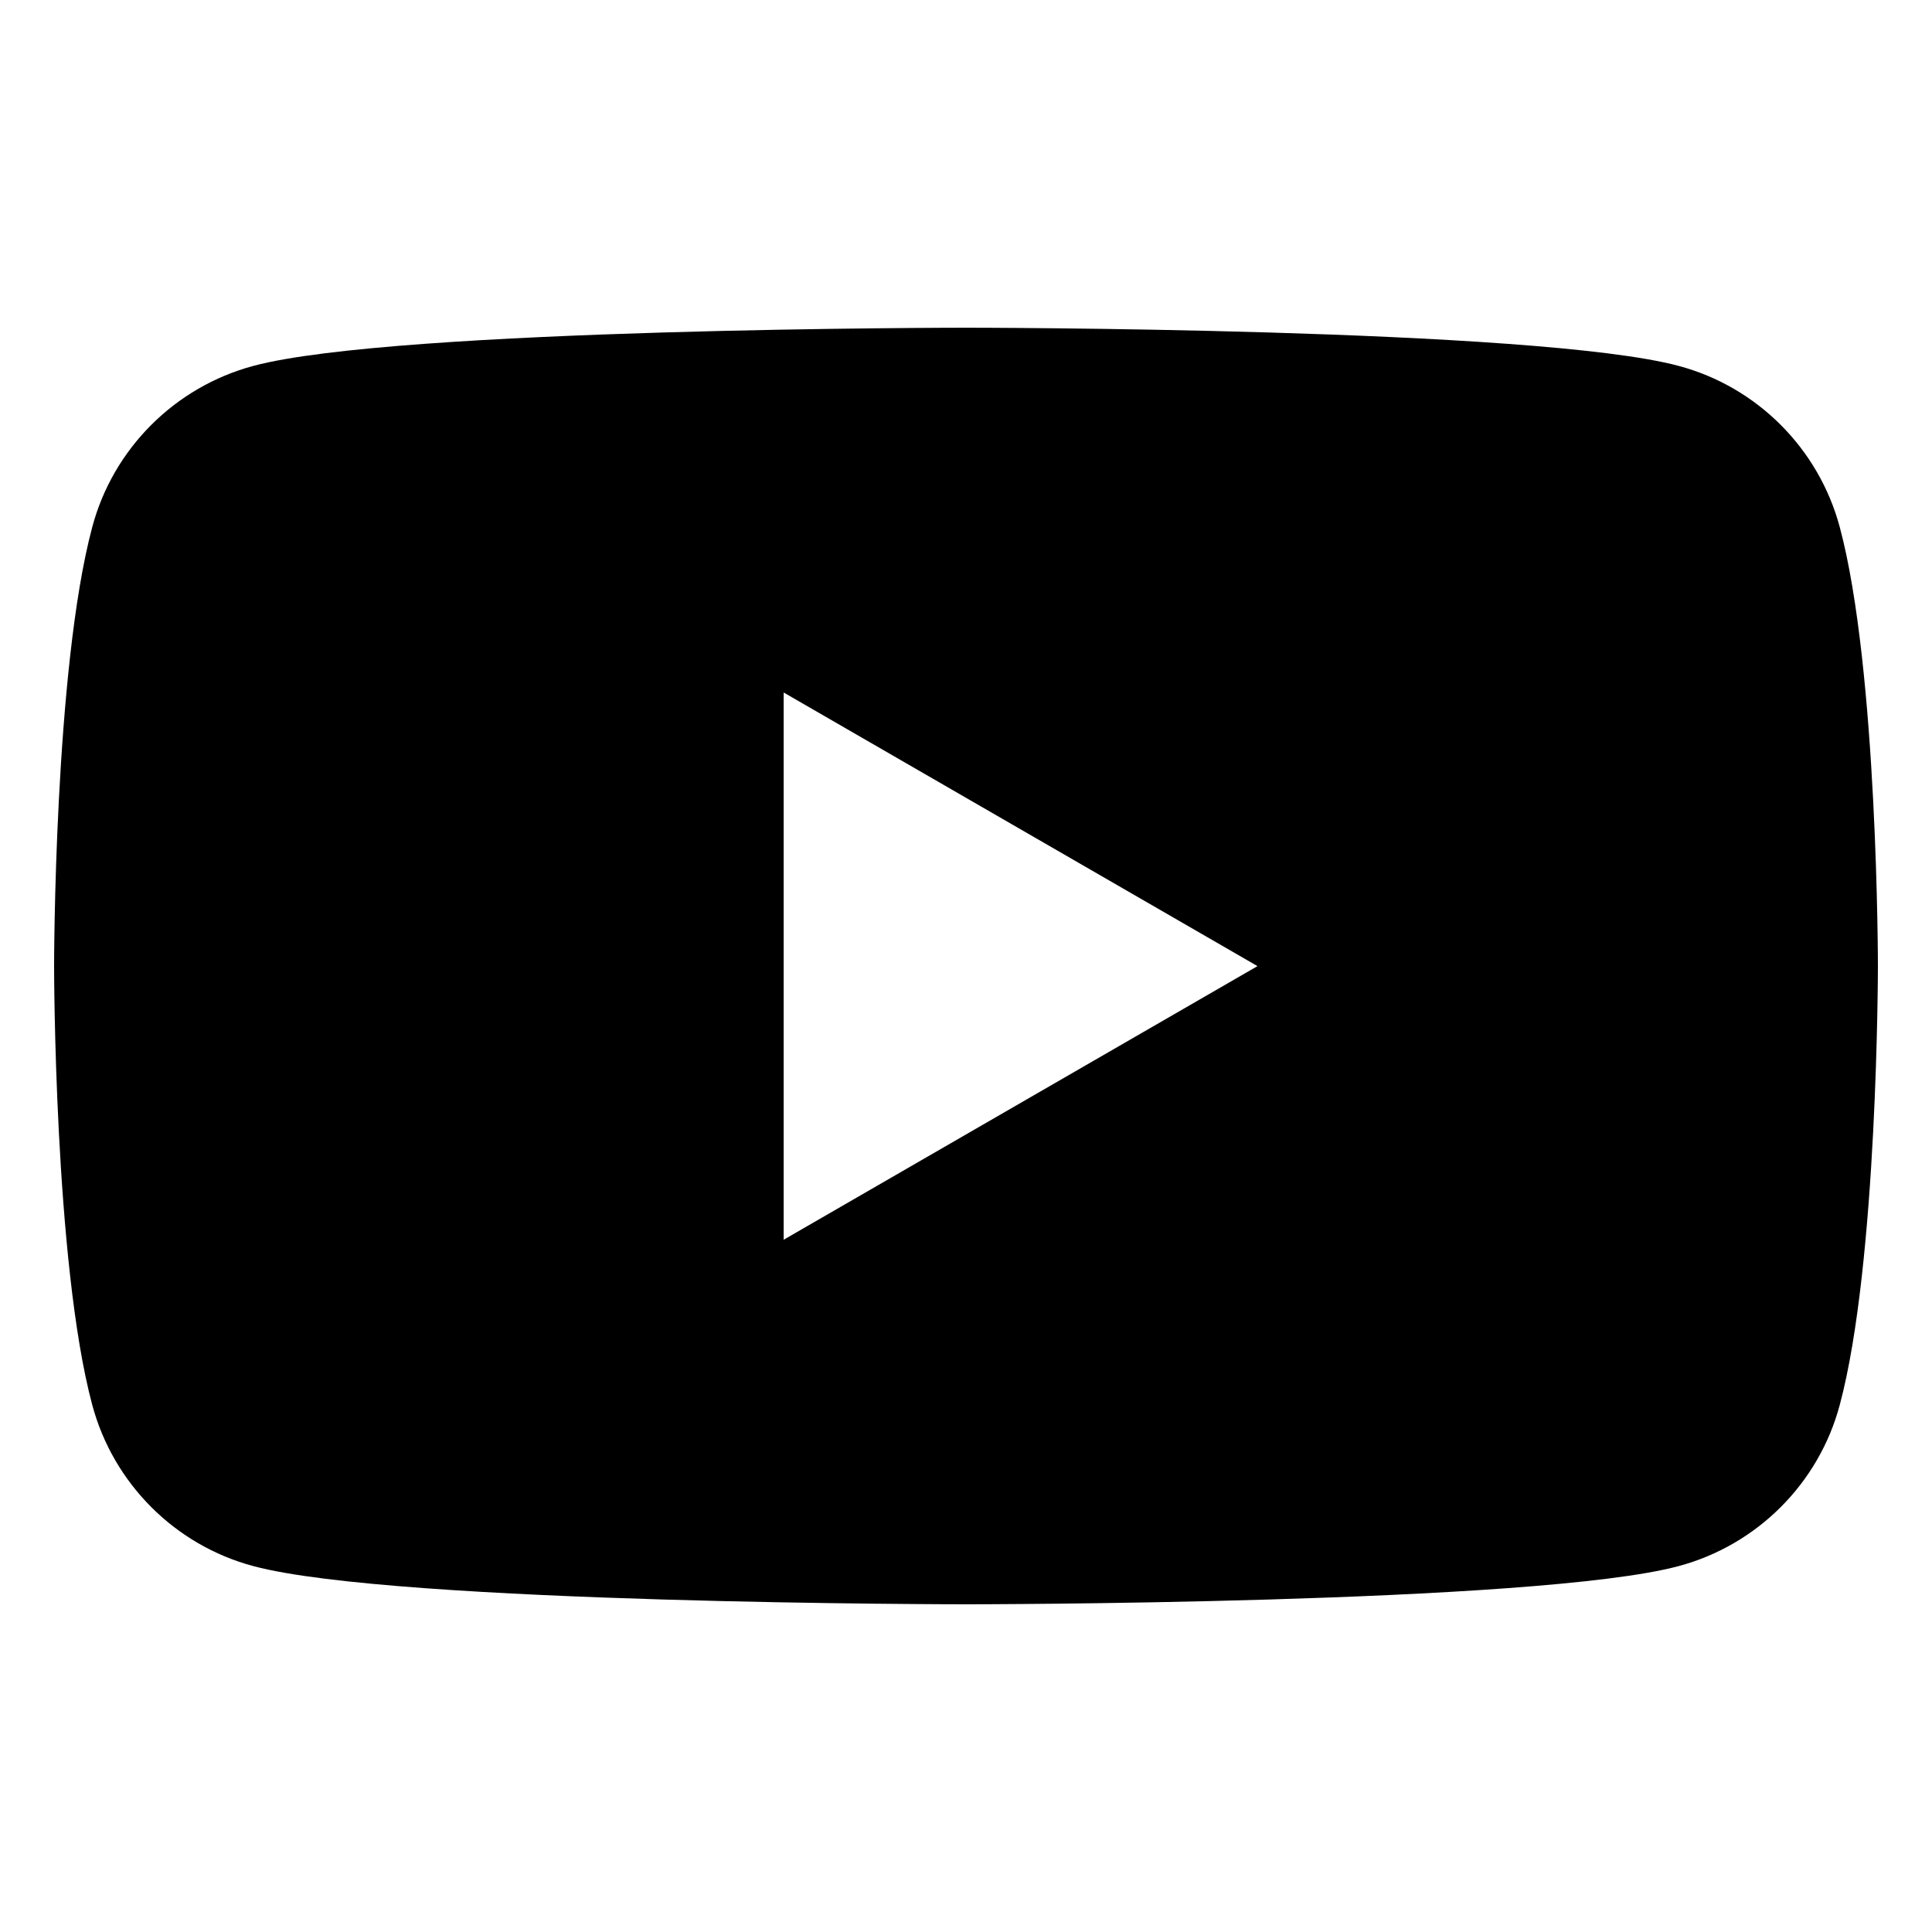<?xml version="1.0" encoding="UTF-8"?>
<svg id="Layer_1" data-name="Layer 1" xmlns="http://www.w3.org/2000/svg" viewBox="0 0 16 16">
  <defs>
    <style>
      .cls-1 {
        fill: #000;
        stroke-width: 0px;
      }
    </style>
  </defs>
  <path class="cls-1" d="M15.236,4.365c-.174-.65-.685-1.162-1.335-1.335-1.178-.316-5.901-.316-5.901-.316,0,0-4.723,0-5.901.316-.65.174-1.162.685-1.335,1.335-.316,1.178-.316,3.635-.316,3.635,0,0,0,2.458.316,3.635.174.65.685,1.162,1.335,1.335,1.178.316,5.901.316,5.901.316,0,0,4.723,0,5.901-.316.65-.174,1.162-.685,1.335-1.335.316-1.178.316-3.635.316-3.635,0,0,0-2.458-.316-3.635h0ZM6.49,10.266v-4.531l3.924,2.266-3.924,2.266h0Z"/>
</svg>
